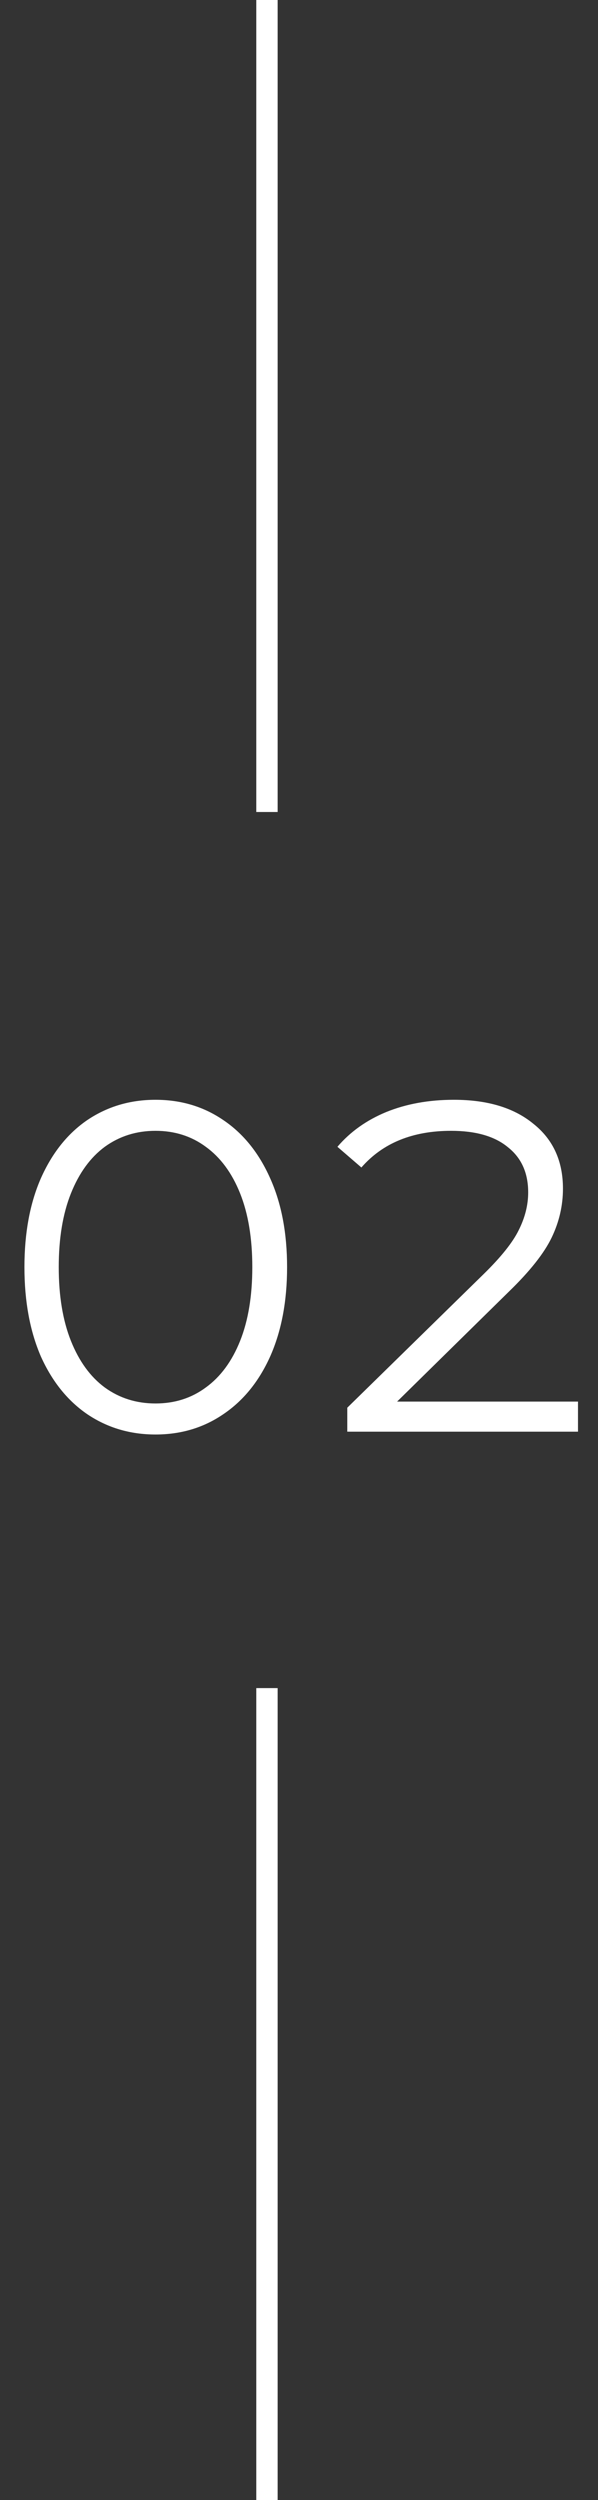 <?xml version="1.0" encoding="UTF-8"?> <svg xmlns="http://www.w3.org/2000/svg" width="28" height="117" viewBox="0 0 28 117" fill="none"><rect x="0" y="0" width="28" height="117" fill="#333333" stroke="none"/> <path d="M7.282 67.132C6.094 67.132 5.031 66.817 4.092 66.186C3.168 65.555 2.442 64.653 1.914 63.48C1.401 62.292 1.144 60.899 1.144 59.3C1.144 57.701 1.401 56.315 1.914 55.142C2.442 53.954 3.168 53.045 4.092 52.414C5.031 51.783 6.094 51.468 7.282 51.468C8.47 51.468 9.526 51.783 10.45 52.414C11.389 53.045 12.122 53.954 12.65 55.142C13.178 56.315 13.442 57.701 13.442 59.3C13.442 60.899 13.178 62.292 12.65 63.48C12.122 64.653 11.389 65.555 10.45 66.186C9.526 66.817 8.47 67.132 7.282 67.132ZM7.282 65.68C8.177 65.68 8.961 65.431 9.636 64.932C10.325 64.433 10.861 63.707 11.242 62.754C11.623 61.801 11.814 60.649 11.814 59.3C11.814 57.951 11.623 56.799 11.242 55.846C10.861 54.893 10.325 54.167 9.636 53.668C8.961 53.169 8.177 52.92 7.282 52.92C6.387 52.92 5.595 53.169 4.906 53.668C4.231 54.167 3.703 54.893 3.322 55.846C2.941 56.799 2.75 57.951 2.75 59.3C2.75 60.649 2.941 61.801 3.322 62.754C3.703 63.707 4.231 64.433 4.906 64.932C5.595 65.431 6.387 65.68 7.282 65.68ZM27.063 65.592V67H16.261V65.878L22.663 59.608C23.47 58.816 24.013 58.134 24.291 57.562C24.585 56.975 24.731 56.389 24.731 55.802C24.731 54.893 24.416 54.189 23.785 53.69C23.169 53.177 22.282 52.92 21.123 52.92C19.319 52.92 17.919 53.492 16.921 54.636L15.799 53.668C16.401 52.964 17.163 52.421 18.087 52.04C19.026 51.659 20.082 51.468 21.255 51.468C22.825 51.468 24.064 51.842 24.973 52.59C25.897 53.323 26.359 54.335 26.359 55.626C26.359 56.418 26.183 57.181 25.831 57.914C25.479 58.647 24.812 59.491 23.829 60.444L18.593 65.592H27.063Z" fill="white"></path> <line x1="12.5" y1="2.18556e-08" x2="12.5" y2="38" stroke="white"></line> <line x1="12.5" y1="79" x2="12.5" y2="117" stroke="white"></line> </svg> 